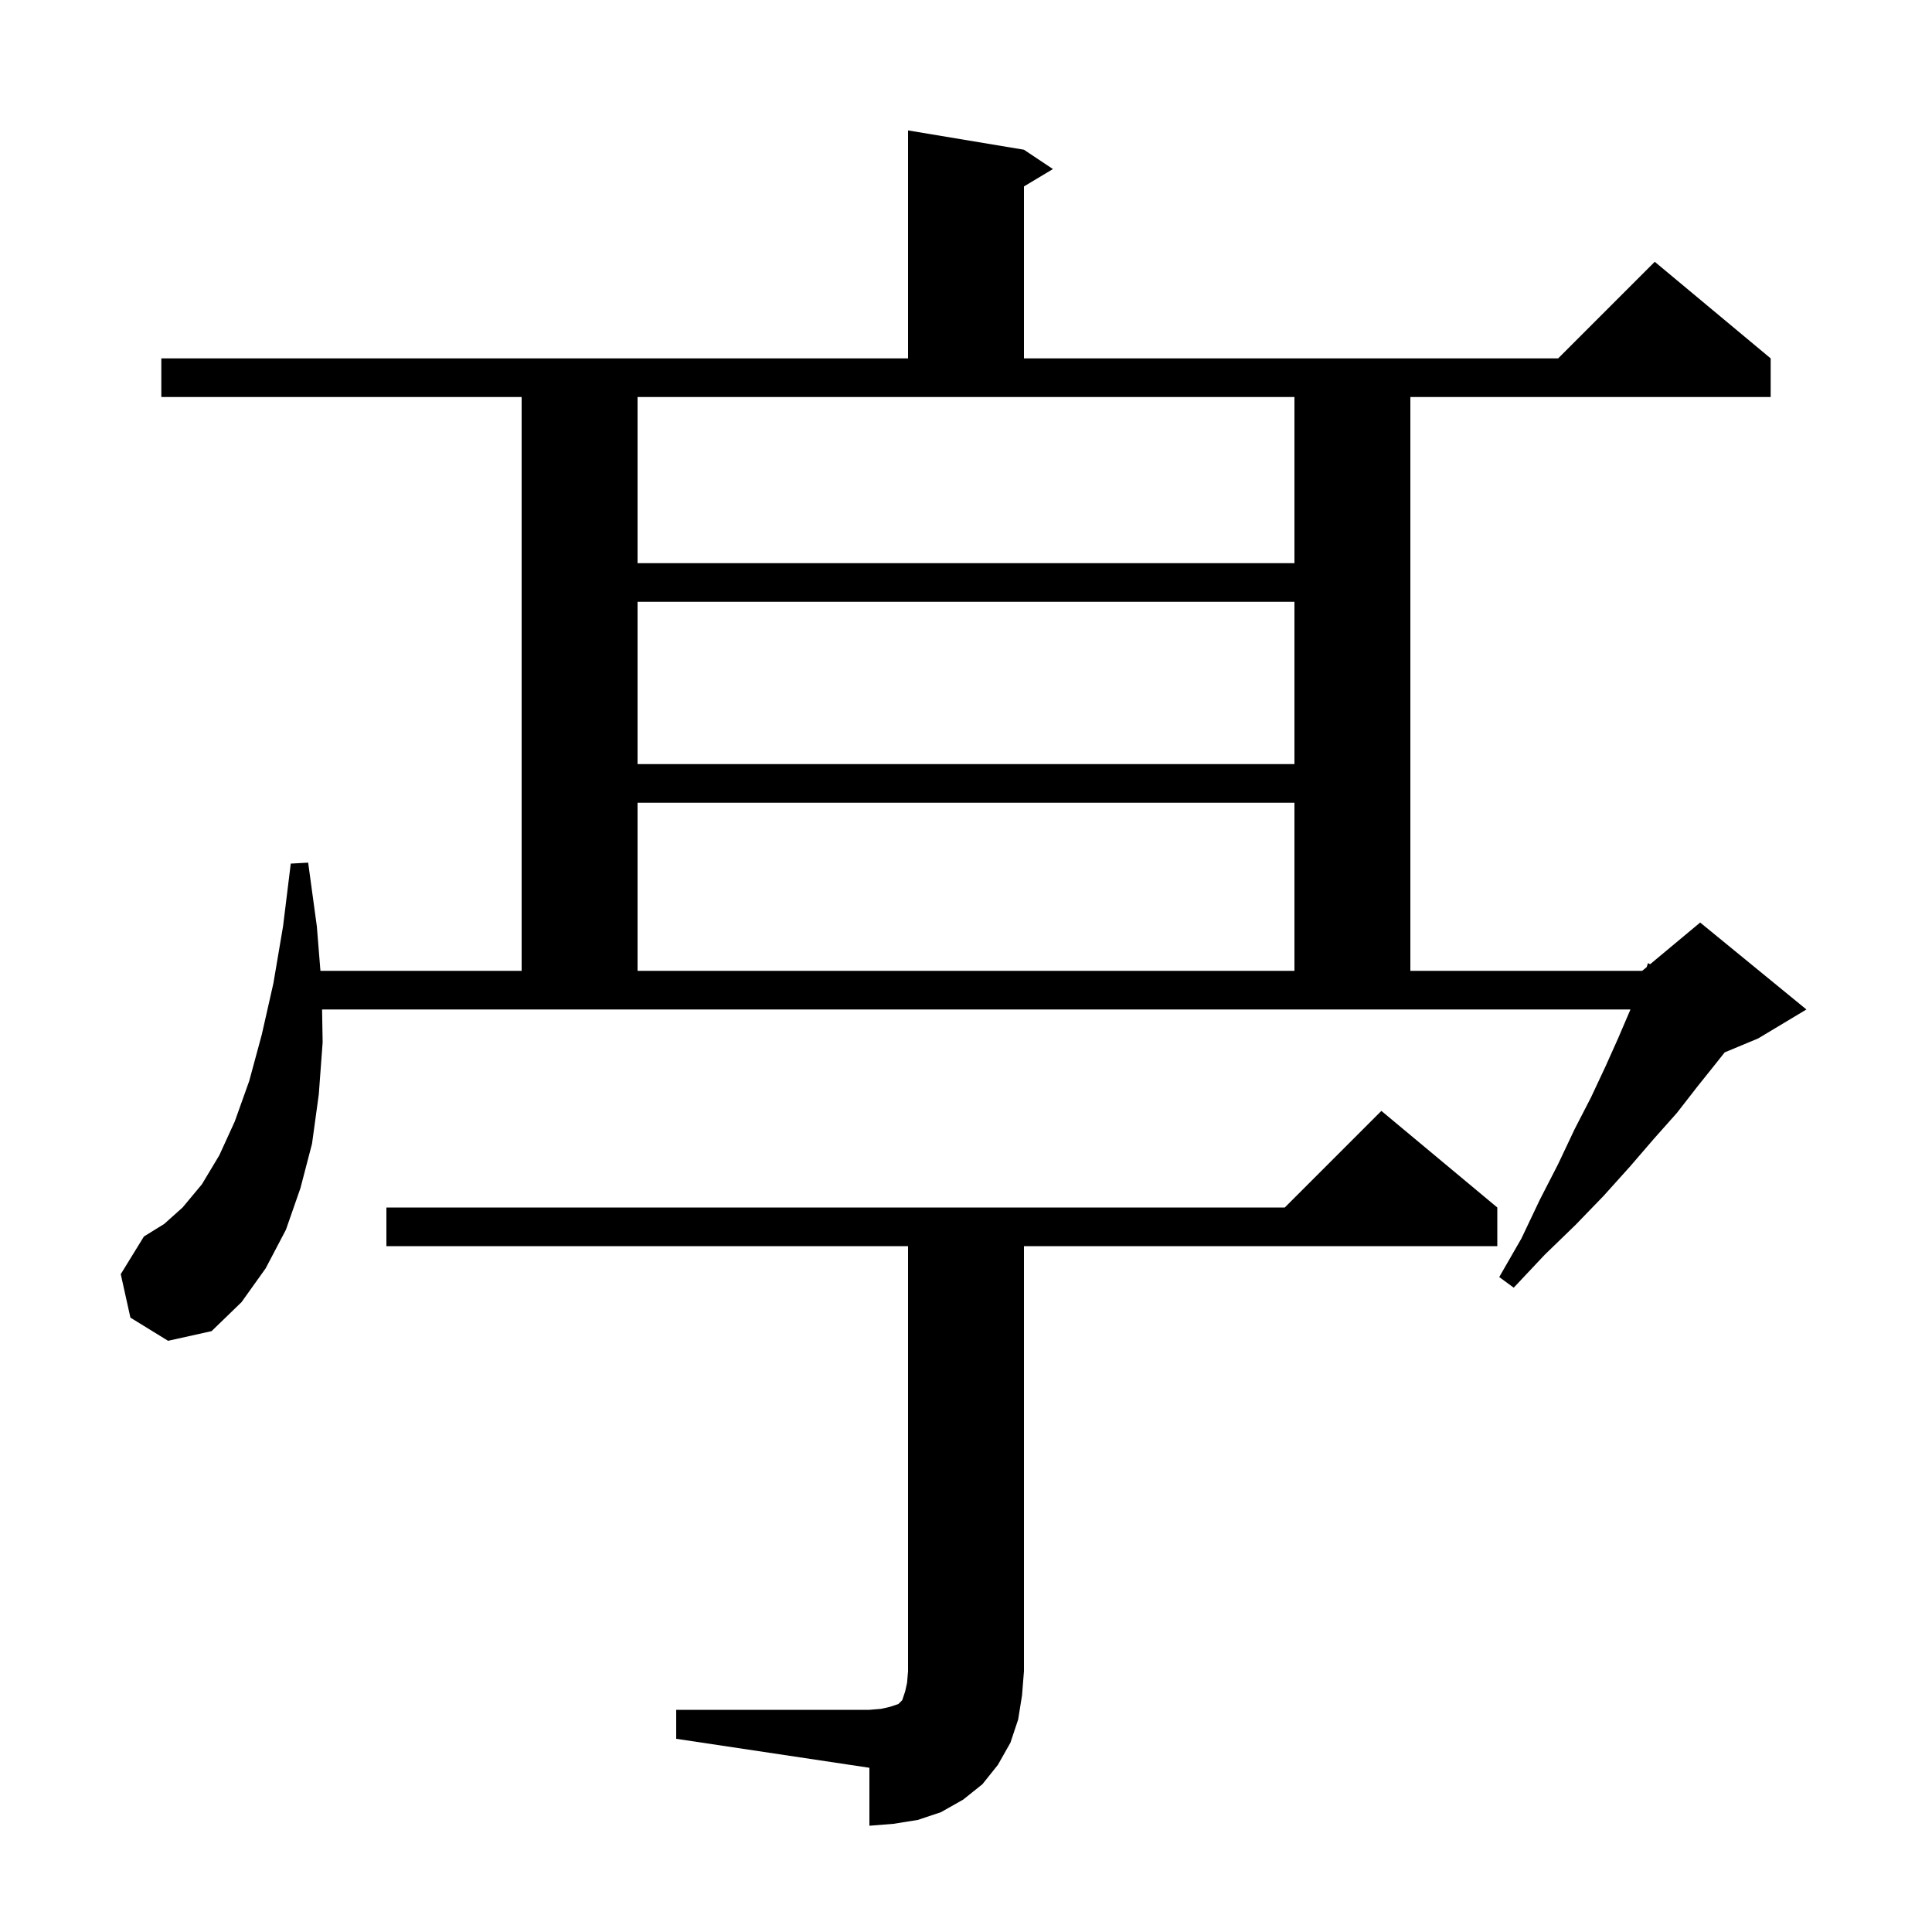 <svg xmlns="http://www.w3.org/2000/svg" xmlns:xlink="http://www.w3.org/1999/xlink" version="1.1" baseProfile="full" viewBox="0 0 200 200" width="200" height="200"><g fill="currentColor"><path d="M 70.0 177.0 L 90.0 177.0 L 91.2 176.9 L 92.1 176.7 L 93.0 176.4 L 93.4 176.0 L 93.7 175.1 L 93.9 174.2 L 94.0 173.0 L 94.0 129.0 L 40.0 129.0 L 40.0 125.0 L 133.0 125.0 L 143.0 115.0 L 155.0 125.0 L 155.0 129.0 L 106.0 129.0 L 106.0 173.0 L 105.8 175.5 L 105.4 178.0 L 104.6 180.4 L 103.3 182.7 L 101.7 184.7 L 99.7 186.3 L 97.4 187.6 L 95.0 188.4 L 92.5 188.8 L 90.0 189.0 L 90.0 183.0 L 70.0 180.0 Z M 13.5 136.4 L 12.5 131.9 L 14.9 128.0 L 17.0 126.7 L 18.9 125.0 L 20.9 122.6 L 22.7 119.6 L 24.3 116.1 L 25.8 111.9 L 27.1 107.1 L 28.3 101.8 L 29.3 95.9 L 30.1 89.4 L 31.9 89.3 L 32.8 95.9 L 33.171 100.5 L 54.0 100.5 L 54.0 41.1 L 16.7 41.1 L 16.7 37.1 L 94.0 37.1 L 94.0 13.5 L 106.0 15.5 L 109.0 17.5 L 106.0 19.3 L 106.0 37.1 L 161.3 37.1 L 171.3 27.1 L 183.3 37.1 L 183.3 41.1 L 146.0 41.1 L 146.0 100.5 L 170.0 100.5 L 170.462 100.115 L 170.6 99.7 L 170.821 99.816 L 176.0 95.5 L 187.0 104.5 L 182.0 107.5 L 178.537 108.943 L 177.7 110.0 L 175.7 112.5 L 173.6 115.2 L 171.2 117.9 L 168.7 120.8 L 166.0 123.8 L 163.1 126.8 L 159.9 129.9 L 156.7 133.3 L 155.2 132.2 L 157.5 128.2 L 159.4 124.2 L 161.3 120.5 L 163.0 116.9 L 164.7 113.6 L 166.2 110.4 L 167.5 107.5 L 168.7 104.7 L 168.785 104.5 L 33.341 104.5 L 33.4 107.9 L 33.0 113.3 L 32.3 118.4 L 31.1 123.0 L 29.6 127.3 L 27.5 131.3 L 25.0 134.8 L 21.9 137.8 L 17.4 138.8 Z M 66.0 83.1 L 66.0 100.5 L 134.0 100.5 L 134.0 83.1 Z M 66.0 62.3 L 66.0 79.1 L 134.0 79.1 L 134.0 62.3 Z M 66.0 58.3 L 134.0 58.3 L 134.0 41.1 L 66.0 41.1 Z "/></g></svg>
